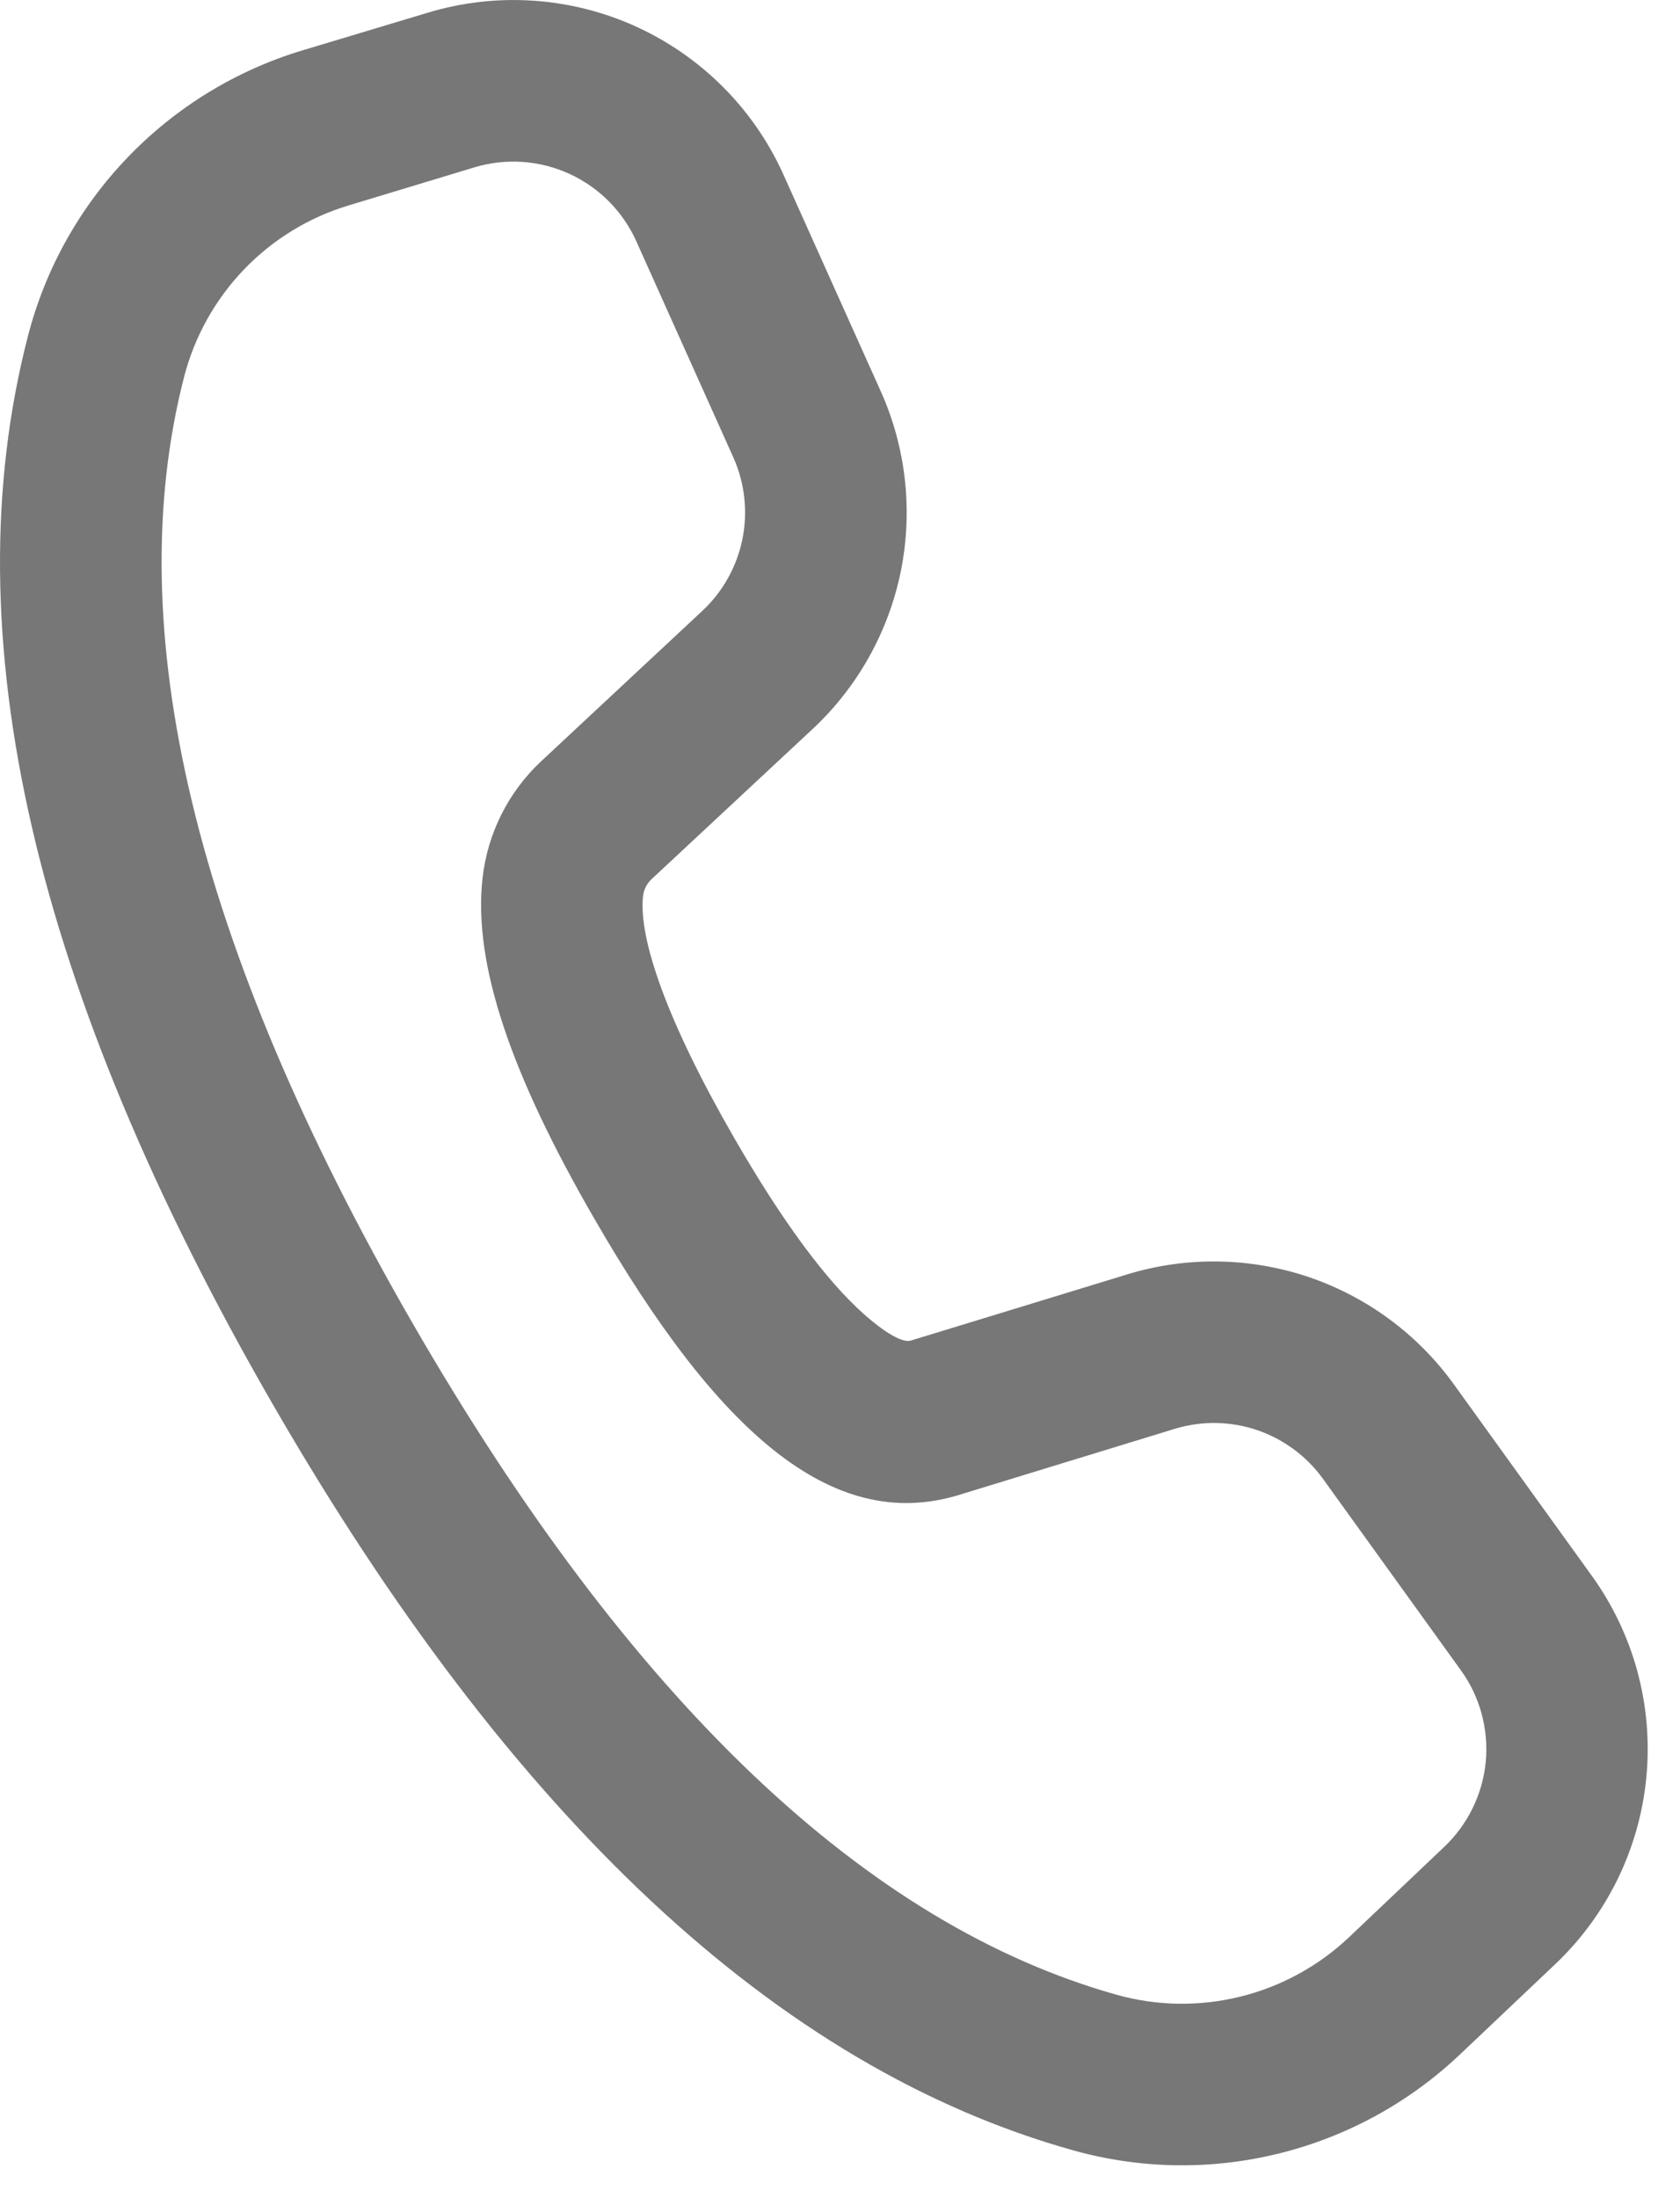 <svg width="13" height="17" viewBox="0 0 13 17" fill="none"
     xmlns="http://www.w3.org/2000/svg">
    <path
        d="M2.339 0.39L3.311 0.098C3.844 -0.063 4.417 -0.024 4.923 0.206C5.429 0.437 5.835 0.844 6.063 1.352L6.814 3.023C7.011 3.46 7.065 3.947 6.971 4.416C6.876 4.885 6.637 5.313 6.287 5.639L5.041 6.8C5.005 6.834 4.982 6.88 4.976 6.929C4.939 7.26 5.164 7.904 5.681 8.8C6.056 9.451 6.397 9.908 6.686 10.164C6.889 10.343 6.999 10.382 7.047 10.368L8.722 9.856C9.179 9.716 9.669 9.723 10.123 9.875C10.576 10.028 10.97 10.318 11.25 10.706L12.317 12.186C12.642 12.636 12.792 13.188 12.74 13.741C12.688 14.293 12.438 14.808 12.035 15.19L11.296 15.89C10.904 16.261 10.423 16.524 9.899 16.654C9.375 16.784 8.827 16.776 8.307 16.631C6.012 15.99 3.954 14.053 2.111 10.861C0.266 7.664 -0.382 4.911 0.216 2.6C0.35 2.08 0.616 1.604 0.988 1.217C1.36 0.83 1.825 0.545 2.339 0.39ZM2.7 1.588C2.392 1.68 2.112 1.851 1.889 2.083C1.666 2.315 1.506 2.601 1.425 2.913C0.924 4.856 1.498 7.297 3.194 10.236C4.889 13.171 6.714 14.888 8.644 15.428C8.956 15.515 9.285 15.519 9.6 15.441C9.914 15.363 10.203 15.205 10.438 14.983L11.176 14.283C11.359 14.109 11.473 13.875 11.497 13.624C11.52 13.373 11.452 13.121 11.304 12.917L10.238 11.438C10.111 11.261 9.931 11.129 9.725 11.059C9.519 10.99 9.296 10.987 9.088 11.051L7.409 11.565C6.434 11.855 5.549 11.071 4.599 9.425C3.958 8.317 3.659 7.458 3.734 6.791C3.773 6.444 3.934 6.124 4.189 5.886L5.434 4.725C5.593 4.577 5.702 4.382 5.745 4.169C5.788 3.956 5.763 3.734 5.674 3.536L4.923 1.864C4.819 1.634 4.635 1.449 4.405 1.344C4.175 1.239 3.914 1.221 3.672 1.294L2.7 1.588Z"
        fill="#777777"
    />
</svg>
